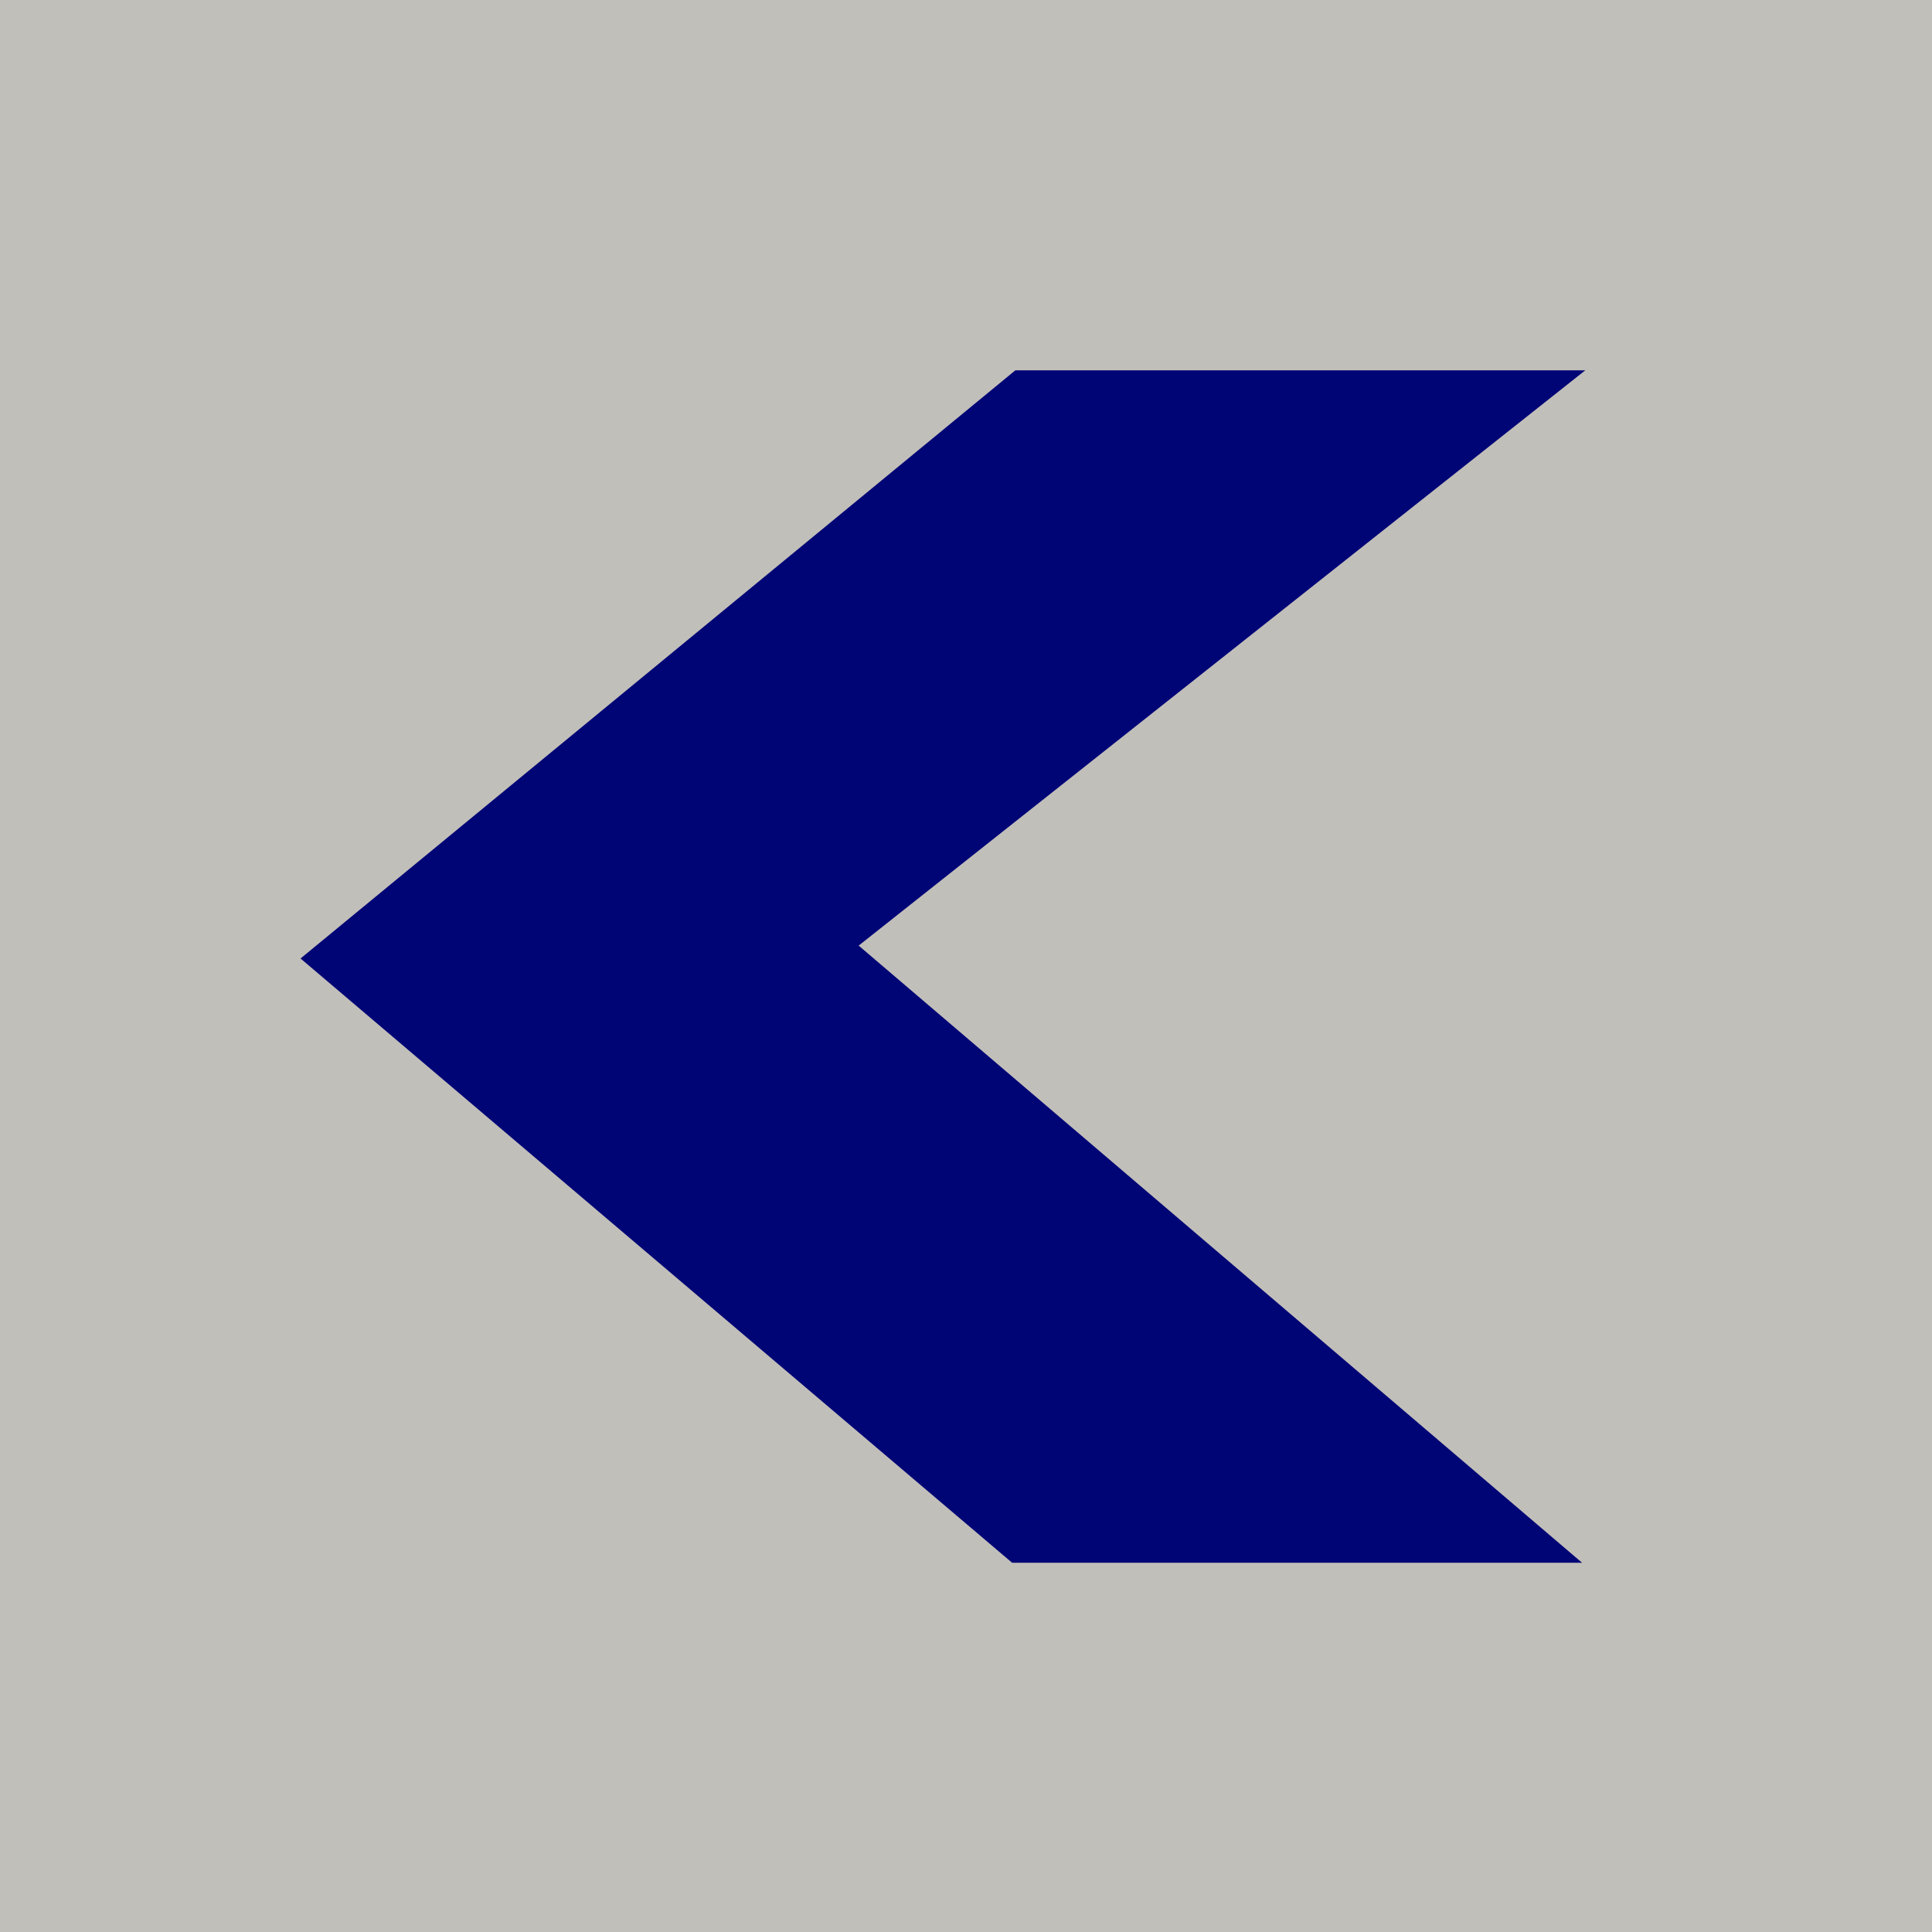 <svg id="Layer_1" data-name="Layer 1" xmlns="http://www.w3.org/2000/svg" viewBox="0 0 18 18"><defs><style>.cls-1{fill:#c1bfb9;}.cls-2{fill:#000576;}</style></defs><title>Back-ICON</title><rect class="cls-1" x="-0.72" y="-0.5" width="19" height="19" transform="translate(17.57 18) rotate(-180)"/><path class="cls-2" d="M9.43,14.56,2.8,8.93,9.46,3.45h5.31L8,8.81l6.74,5.75Z"/></svg>